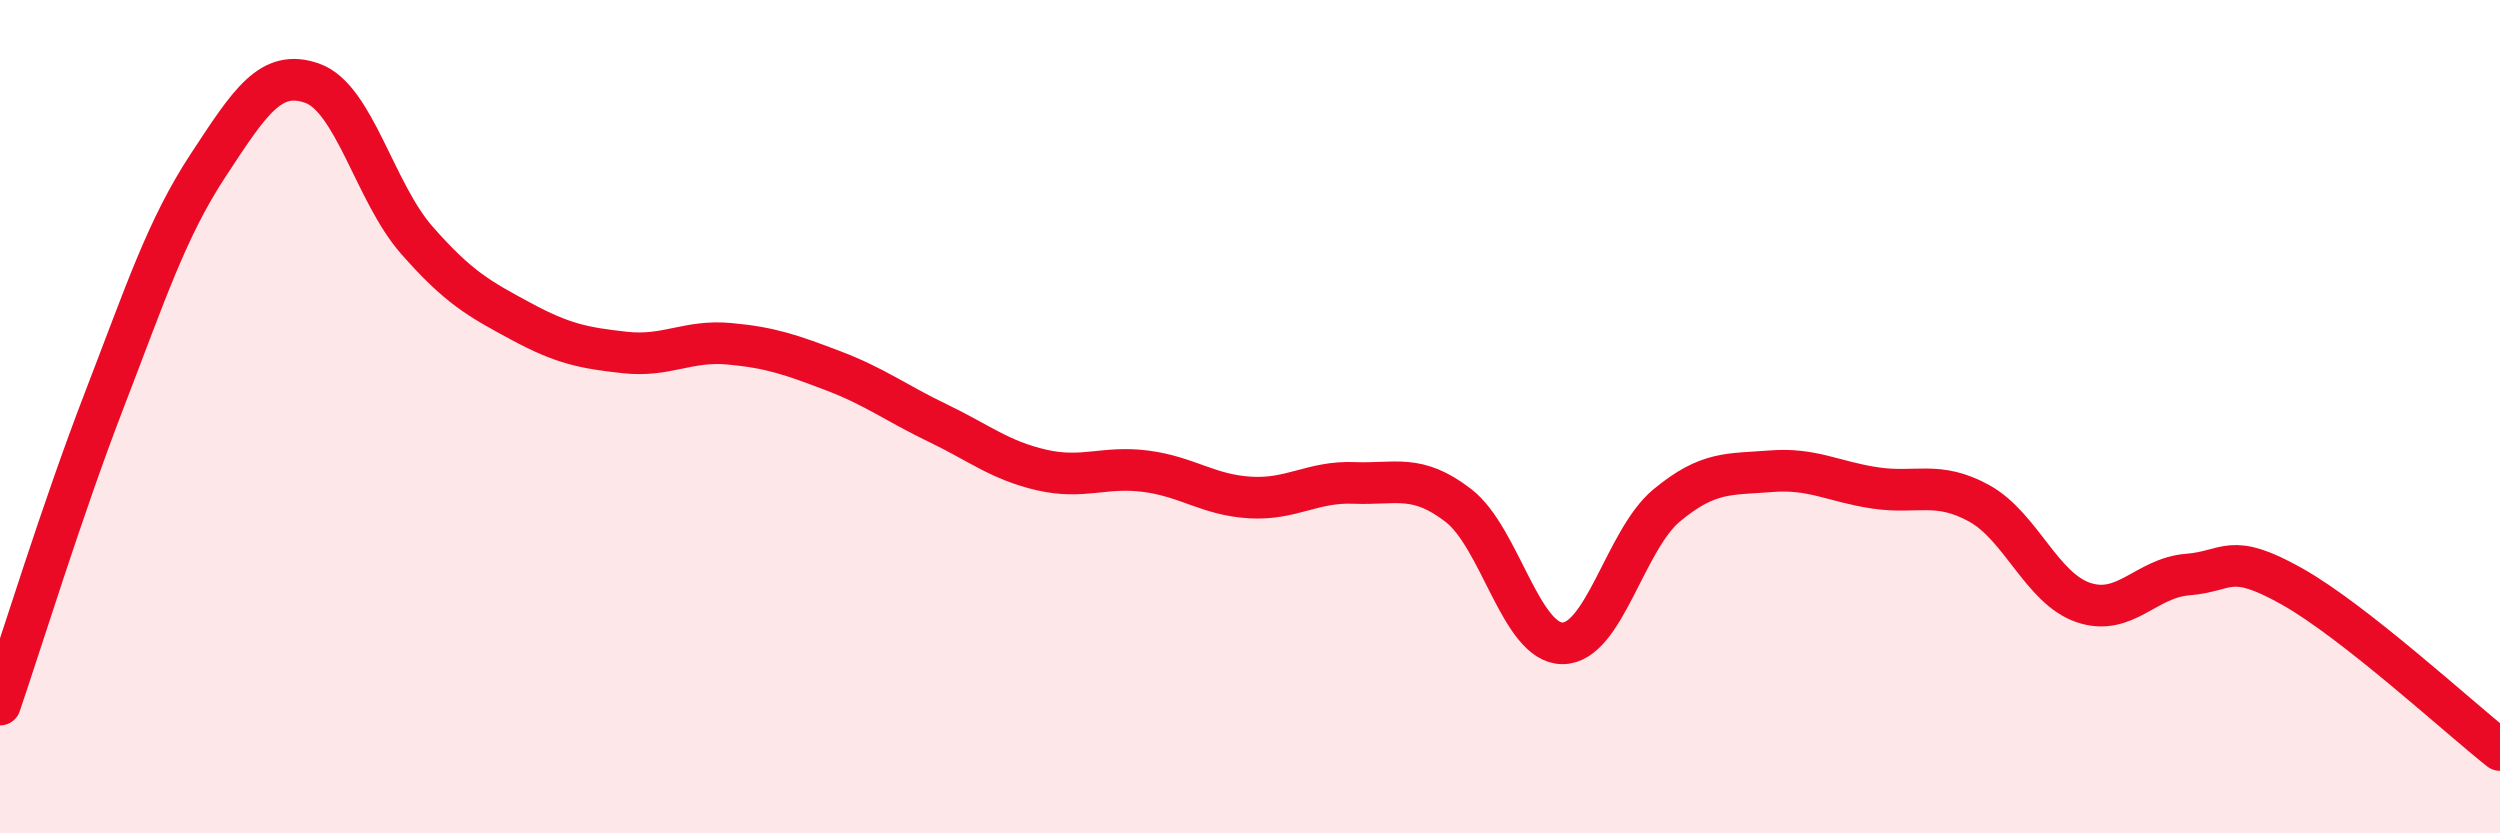 
    <svg width="60" height="20" viewBox="0 0 60 20" xmlns="http://www.w3.org/2000/svg">
      <path
        d="M 0,16.91 C 0.5,15.45 1.5,12.2 2.5,9.61 C 3.5,7.02 4,5.48 5,3.96 C 6,2.44 6.5,1.64 7.5,2 C 8.5,2.36 9,4.62 10,5.76 C 11,6.9 11.5,7.17 12.5,7.71 C 13.5,8.25 14,8.35 15,8.46 C 16,8.57 16.5,8.16 17.5,8.25 C 18.5,8.34 19,8.52 20,8.9 C 21,9.28 21.5,9.67 22.5,10.15 C 23.5,10.63 24,11.05 25,11.28 C 26,11.51 26.5,11.18 27.5,11.31 C 28.5,11.44 29,11.88 30,11.94 C 31,12 31.5,11.55 32.5,11.59 C 33.5,11.63 34,11.36 35,12.13 C 36,12.9 36.5,15.44 37.5,15.44 C 38.5,15.44 39,12.96 40,12.13 C 41,11.3 41.5,11.39 42.5,11.31 C 43.5,11.23 44,11.56 45,11.71 C 46,11.86 46.5,11.53 47.5,12.08 C 48.5,12.63 49,14.12 50,14.46 C 51,14.8 51.5,13.87 52.5,13.79 C 53.5,13.71 53.5,13.23 55,14.07 C 56.5,14.91 59,17.21 60,18L60 20L0 20Z"
        fill="#EB0A25"
        opacity="0.1"
        stroke-linecap="round"
        stroke-linejoin="round"
      />
      <path
        d="M 0,16.91 C 0.5,15.45 1.5,12.2 2.5,9.61 C 3.5,7.02 4,5.48 5,3.96 C 6,2.44 6.5,1.64 7.5,2 C 8.5,2.36 9,4.62 10,5.76 C 11,6.9 11.5,7.17 12.5,7.71 C 13.5,8.25 14,8.35 15,8.46 C 16,8.57 16.5,8.16 17.5,8.25 C 18.5,8.34 19,8.52 20,8.9 C 21,9.28 21.5,9.67 22.5,10.15 C 23.5,10.63 24,11.05 25,11.28 C 26,11.51 26.5,11.18 27.5,11.31 C 28.5,11.44 29,11.88 30,11.94 C 31,12 31.5,11.55 32.5,11.59 C 33.5,11.63 34,11.36 35,12.13 C 36,12.9 36.5,15.44 37.5,15.44 C 38.5,15.44 39,12.96 40,12.13 C 41,11.3 41.5,11.39 42.5,11.31 C 43.5,11.23 44,11.56 45,11.71 C 46,11.86 46.5,11.53 47.5,12.08 C 48.5,12.63 49,14.12 50,14.46 C 51,14.8 51.5,13.87 52.5,13.79 C 53.5,13.71 53.5,13.23 55,14.07 C 56.5,14.91 59,17.21 60,18"
        stroke="#EB0A25"
        stroke-width="1"
        fill="none"
        stroke-linecap="round"
        stroke-linejoin="round"
      />
    </svg>
  